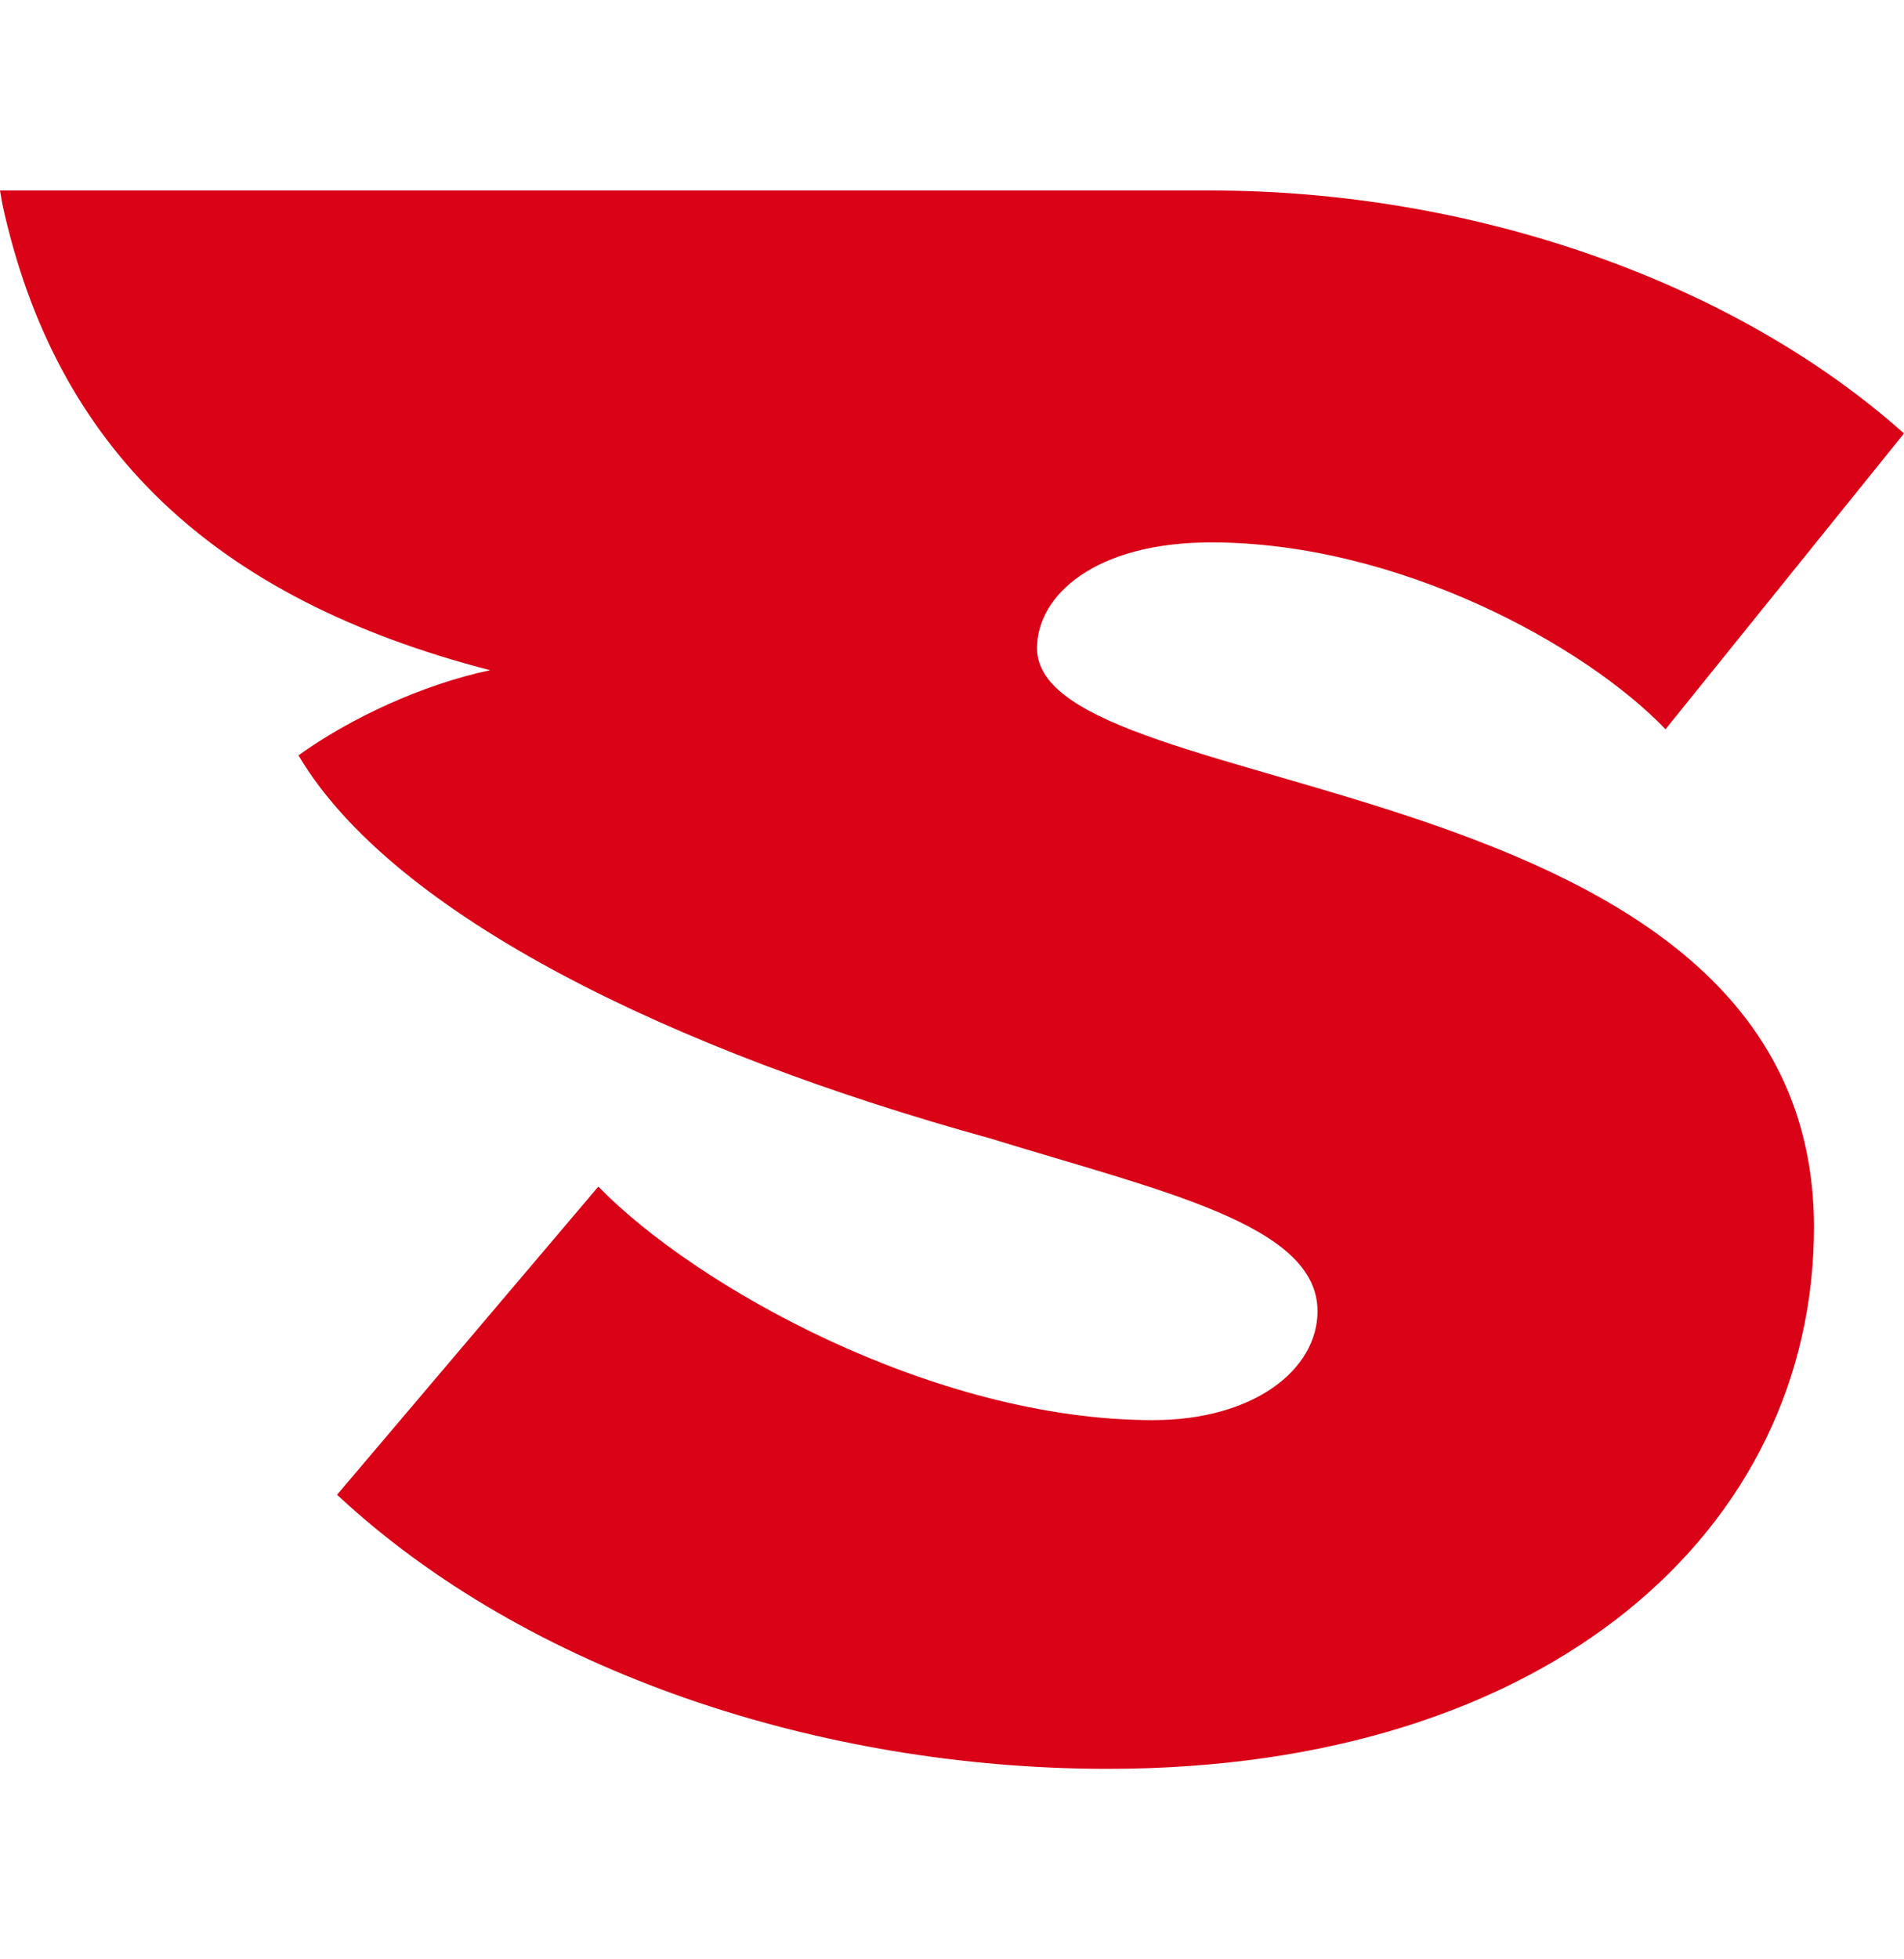 <svg width="35" height="36" viewBox="0 0 35 36" fill="none" xmlns="http://www.w3.org/2000/svg">
<path fill-rule="evenodd" clip-rule="evenodd" d="M20.366 32.5C28.485 32.5 33.345 28.096 33.345 22.547C33.345 13.966 19.063 14.824 19.063 11.909C19.063 10.938 20.131 9.966 22.262 9.966C25.701 9.966 29.134 11.855 30.616 13.399L35 7.964C31.857 5.162 27.059 3.5 22.256 3.5C12.442 3.5 9.814 3.5 0 3.5L0.045 3.759C1.023 8.233 3.914 10.997 9.009 12.314C7.762 12.578 6.431 13.199 5.486 13.879C7.242 16.837 12.414 19.32 18.202 20.917C21.356 21.889 24.219 22.499 24.219 24.091C24.219 25.176 23.033 26.093 21.194 26.093C17.162 26.093 12.778 23.632 10.999 21.802L6.196 27.464C9.691 30.724 15.087 32.5 20.36 32.5H20.366Z" fill="#D90217"/>
</svg>
